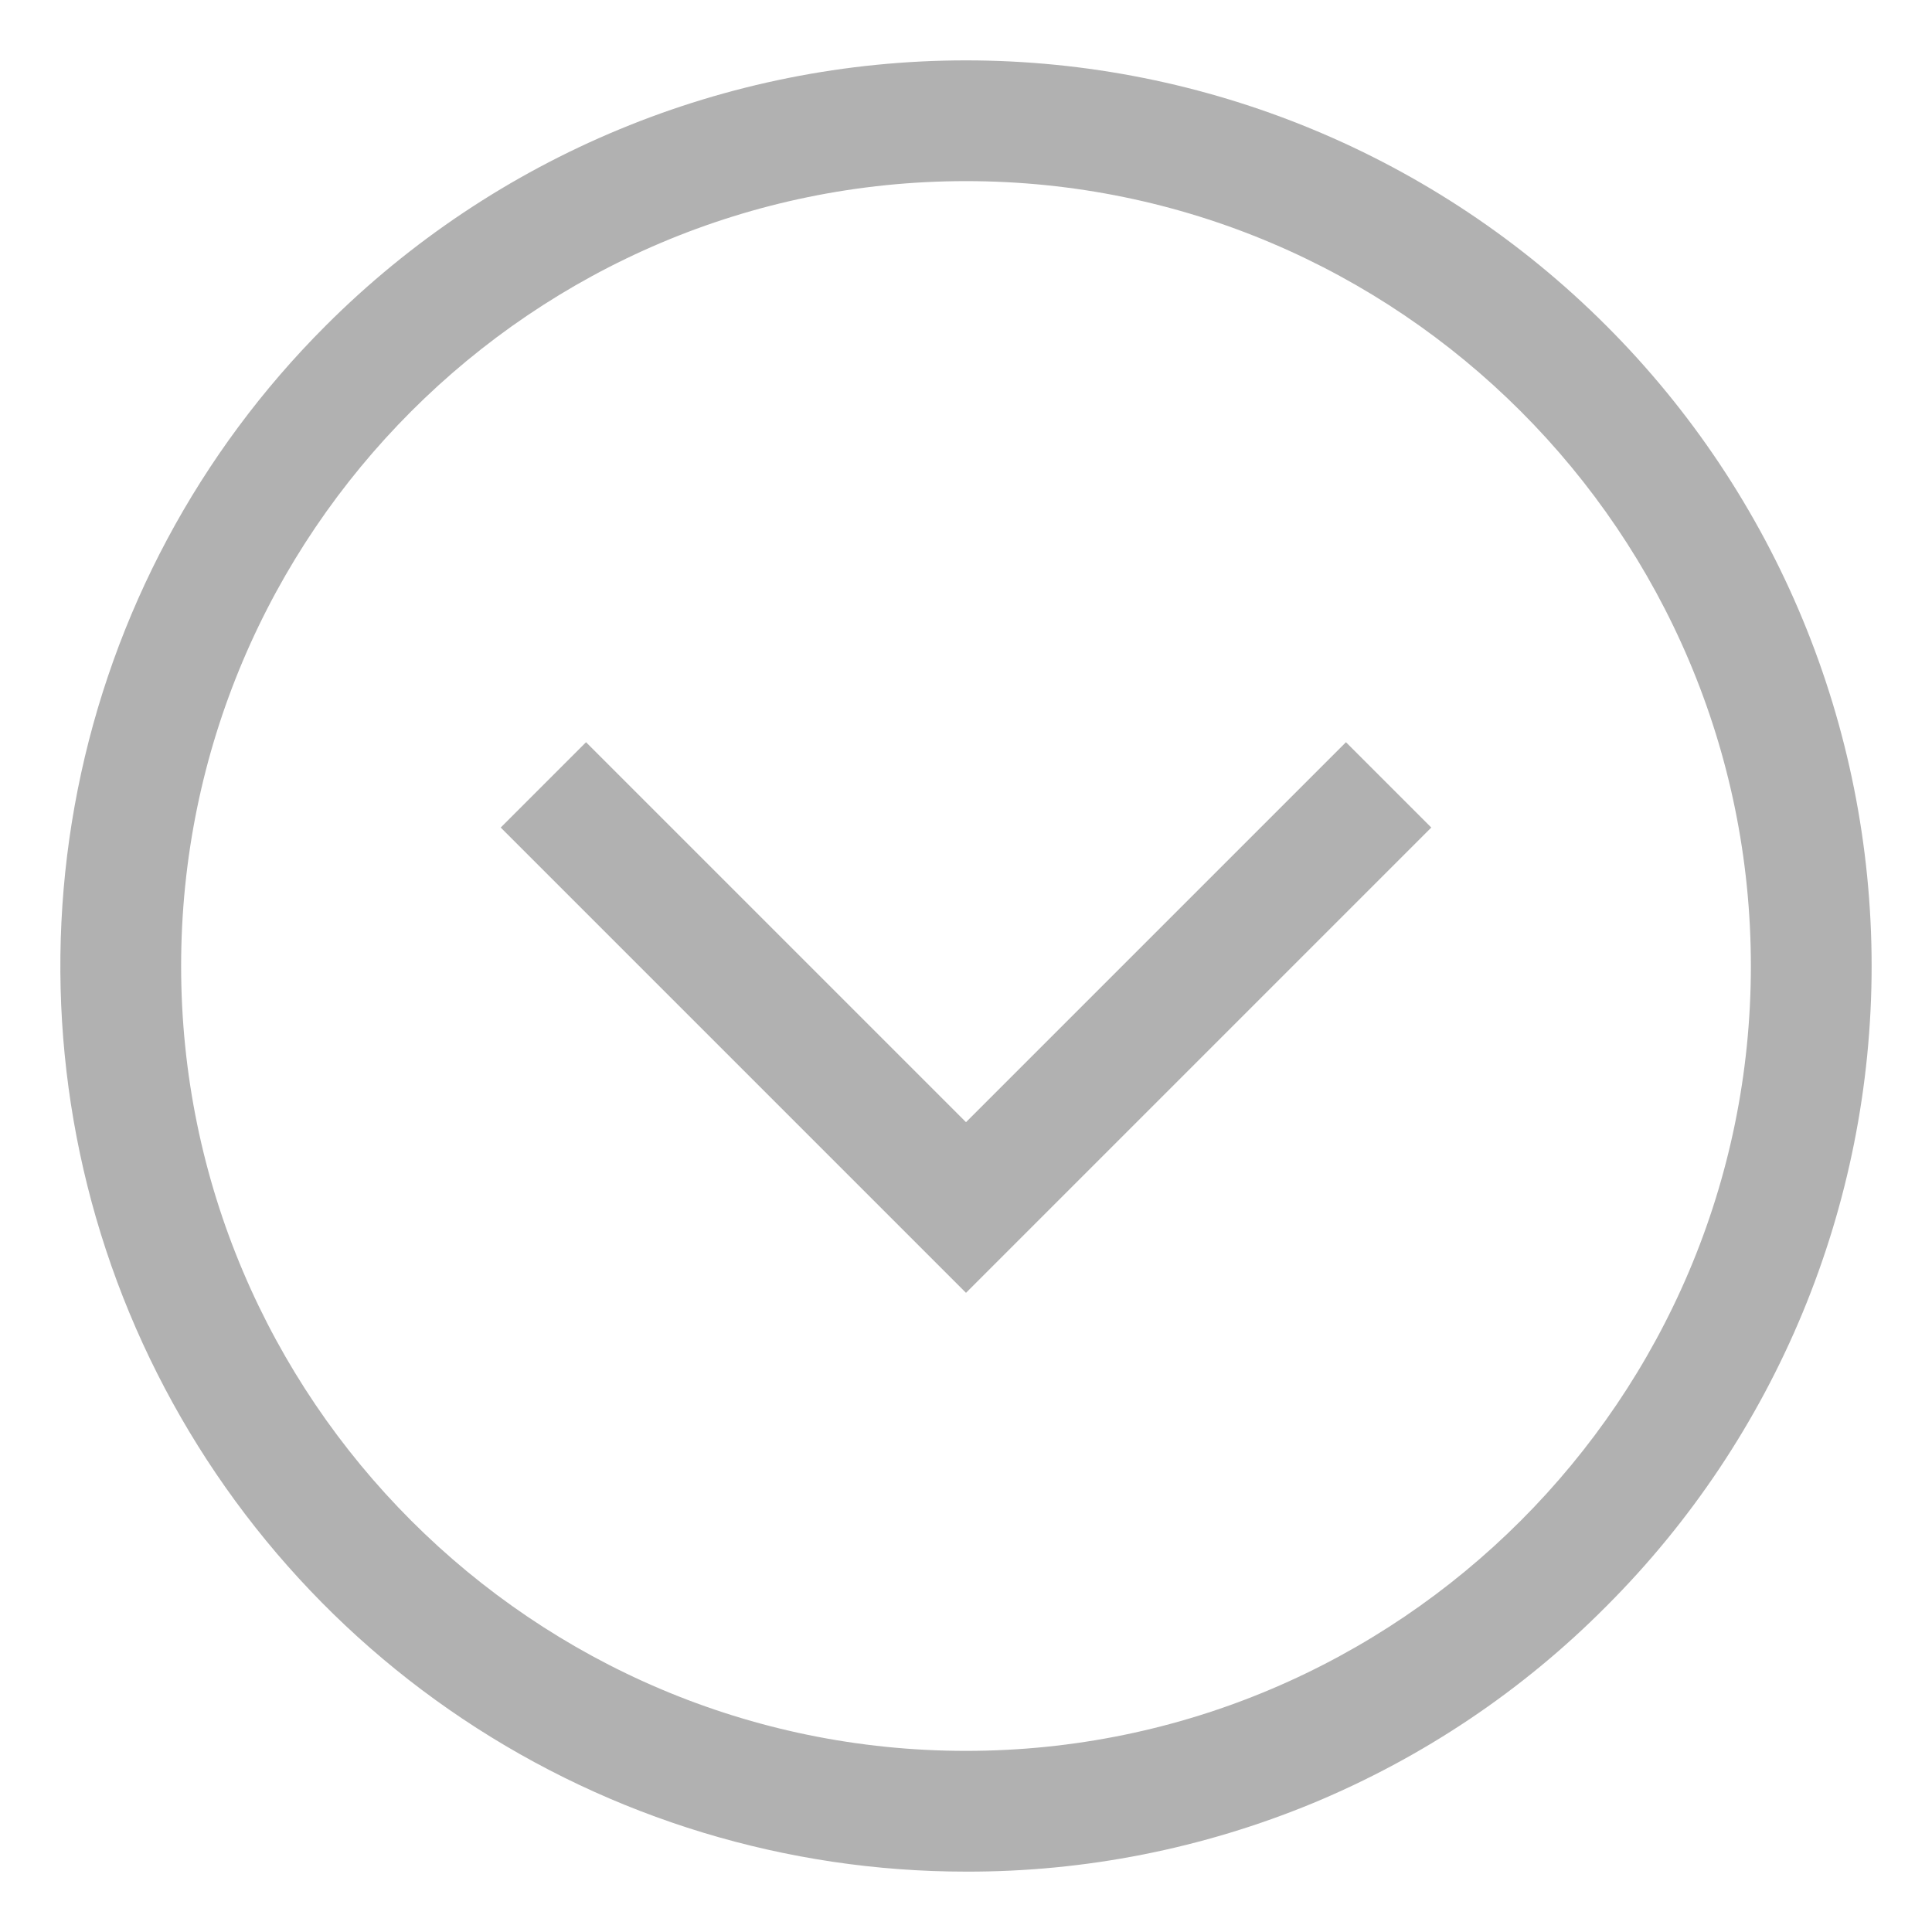 <svg width="12" height="12" viewBox="0 0 12 12" fill="none" xmlns="http://www.w3.org/2000/svg">
<path d="M6 11.625C4.887 11.625 3.8 11.295 2.875 10.677C1.95 10.059 1.229 9.18 0.803 8.153C0.377 7.125 0.266 5.994 0.483 4.903C0.7 3.811 1.236 2.809 2.023 2.023C3.077 0.968 4.508 0.375 6 0.375C7.492 0.375 8.923 0.968 9.977 2.023C11.032 3.077 11.625 4.508 11.625 6C11.625 7.492 11.032 8.923 9.977 9.977C9.456 10.502 8.836 10.917 8.154 11.2C7.471 11.482 6.739 11.627 6 11.625ZM6 1.125C3.312 1.125 1.125 3.312 1.125 6C1.125 8.688 3.312 10.875 6 10.875C8.688 10.875 10.875 8.688 10.875 6C10.875 3.312 8.688 1.125 6 1.125Z" fill="#B1B1B1"/>
<path d="M6 8.03L3.11 5.14L3.64 4.61L6 6.97L8.36 4.61L8.89 5.14L6 8.03Z" fill="#B1B1B1"/>
</svg>
